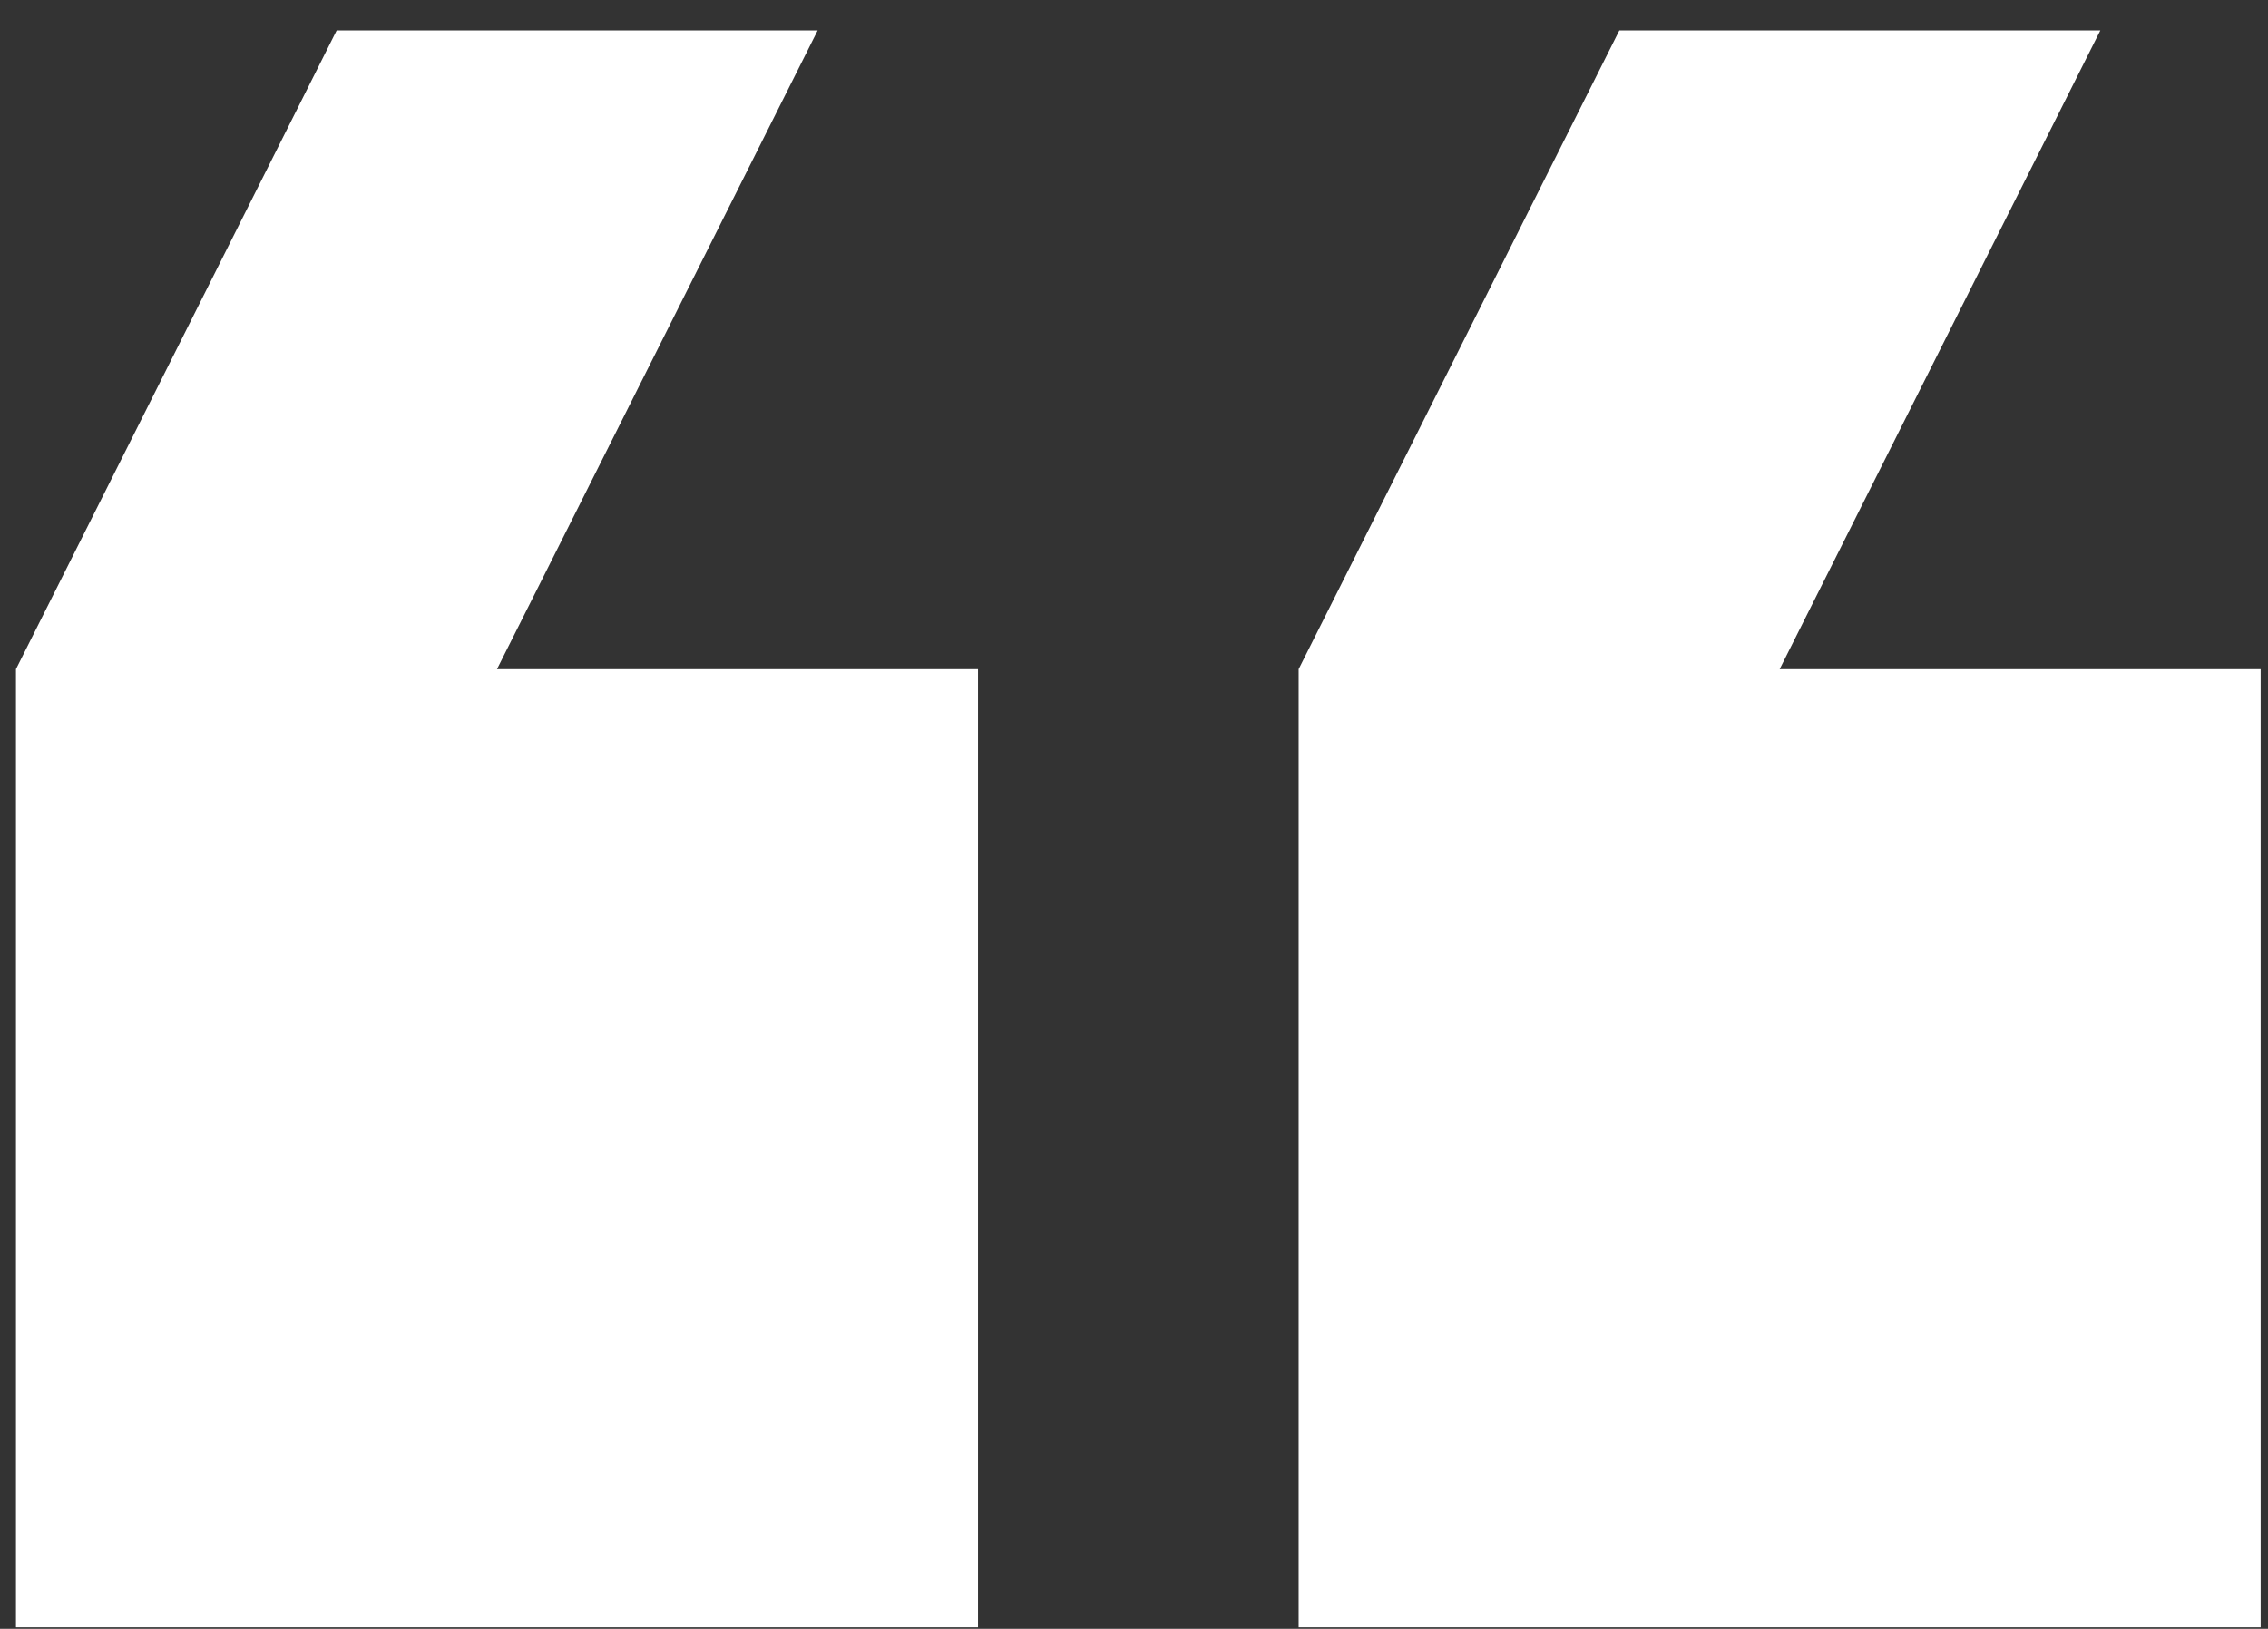 <svg width="71" height="51" viewBox="0 0 71 51" fill="none" xmlns="http://www.w3.org/2000/svg">
	<rect x="0" y="0" width="71" height="51" fill="#333333" stroke="none"/>
	<g clip-path="url(#clip0_965_2747)">
		<path
			d="M65.751 0.953L50.693 0.953L40.654 20.953V50.953H70.77V20.953H55.712L65.751 0.953ZM25.596 0.953L10.539 0.953L0.5 20.953L0.5 50.953H30.616V20.953H15.558L25.596 0.953Z"
			fill="white" />
	</g>
	<defs>
		<clipPath id="clip0_965_2747">
			<rect width="71" height="50" fill="white" transform="translate(0 0.953)" />
		</clipPath>
	</defs>
</svg>